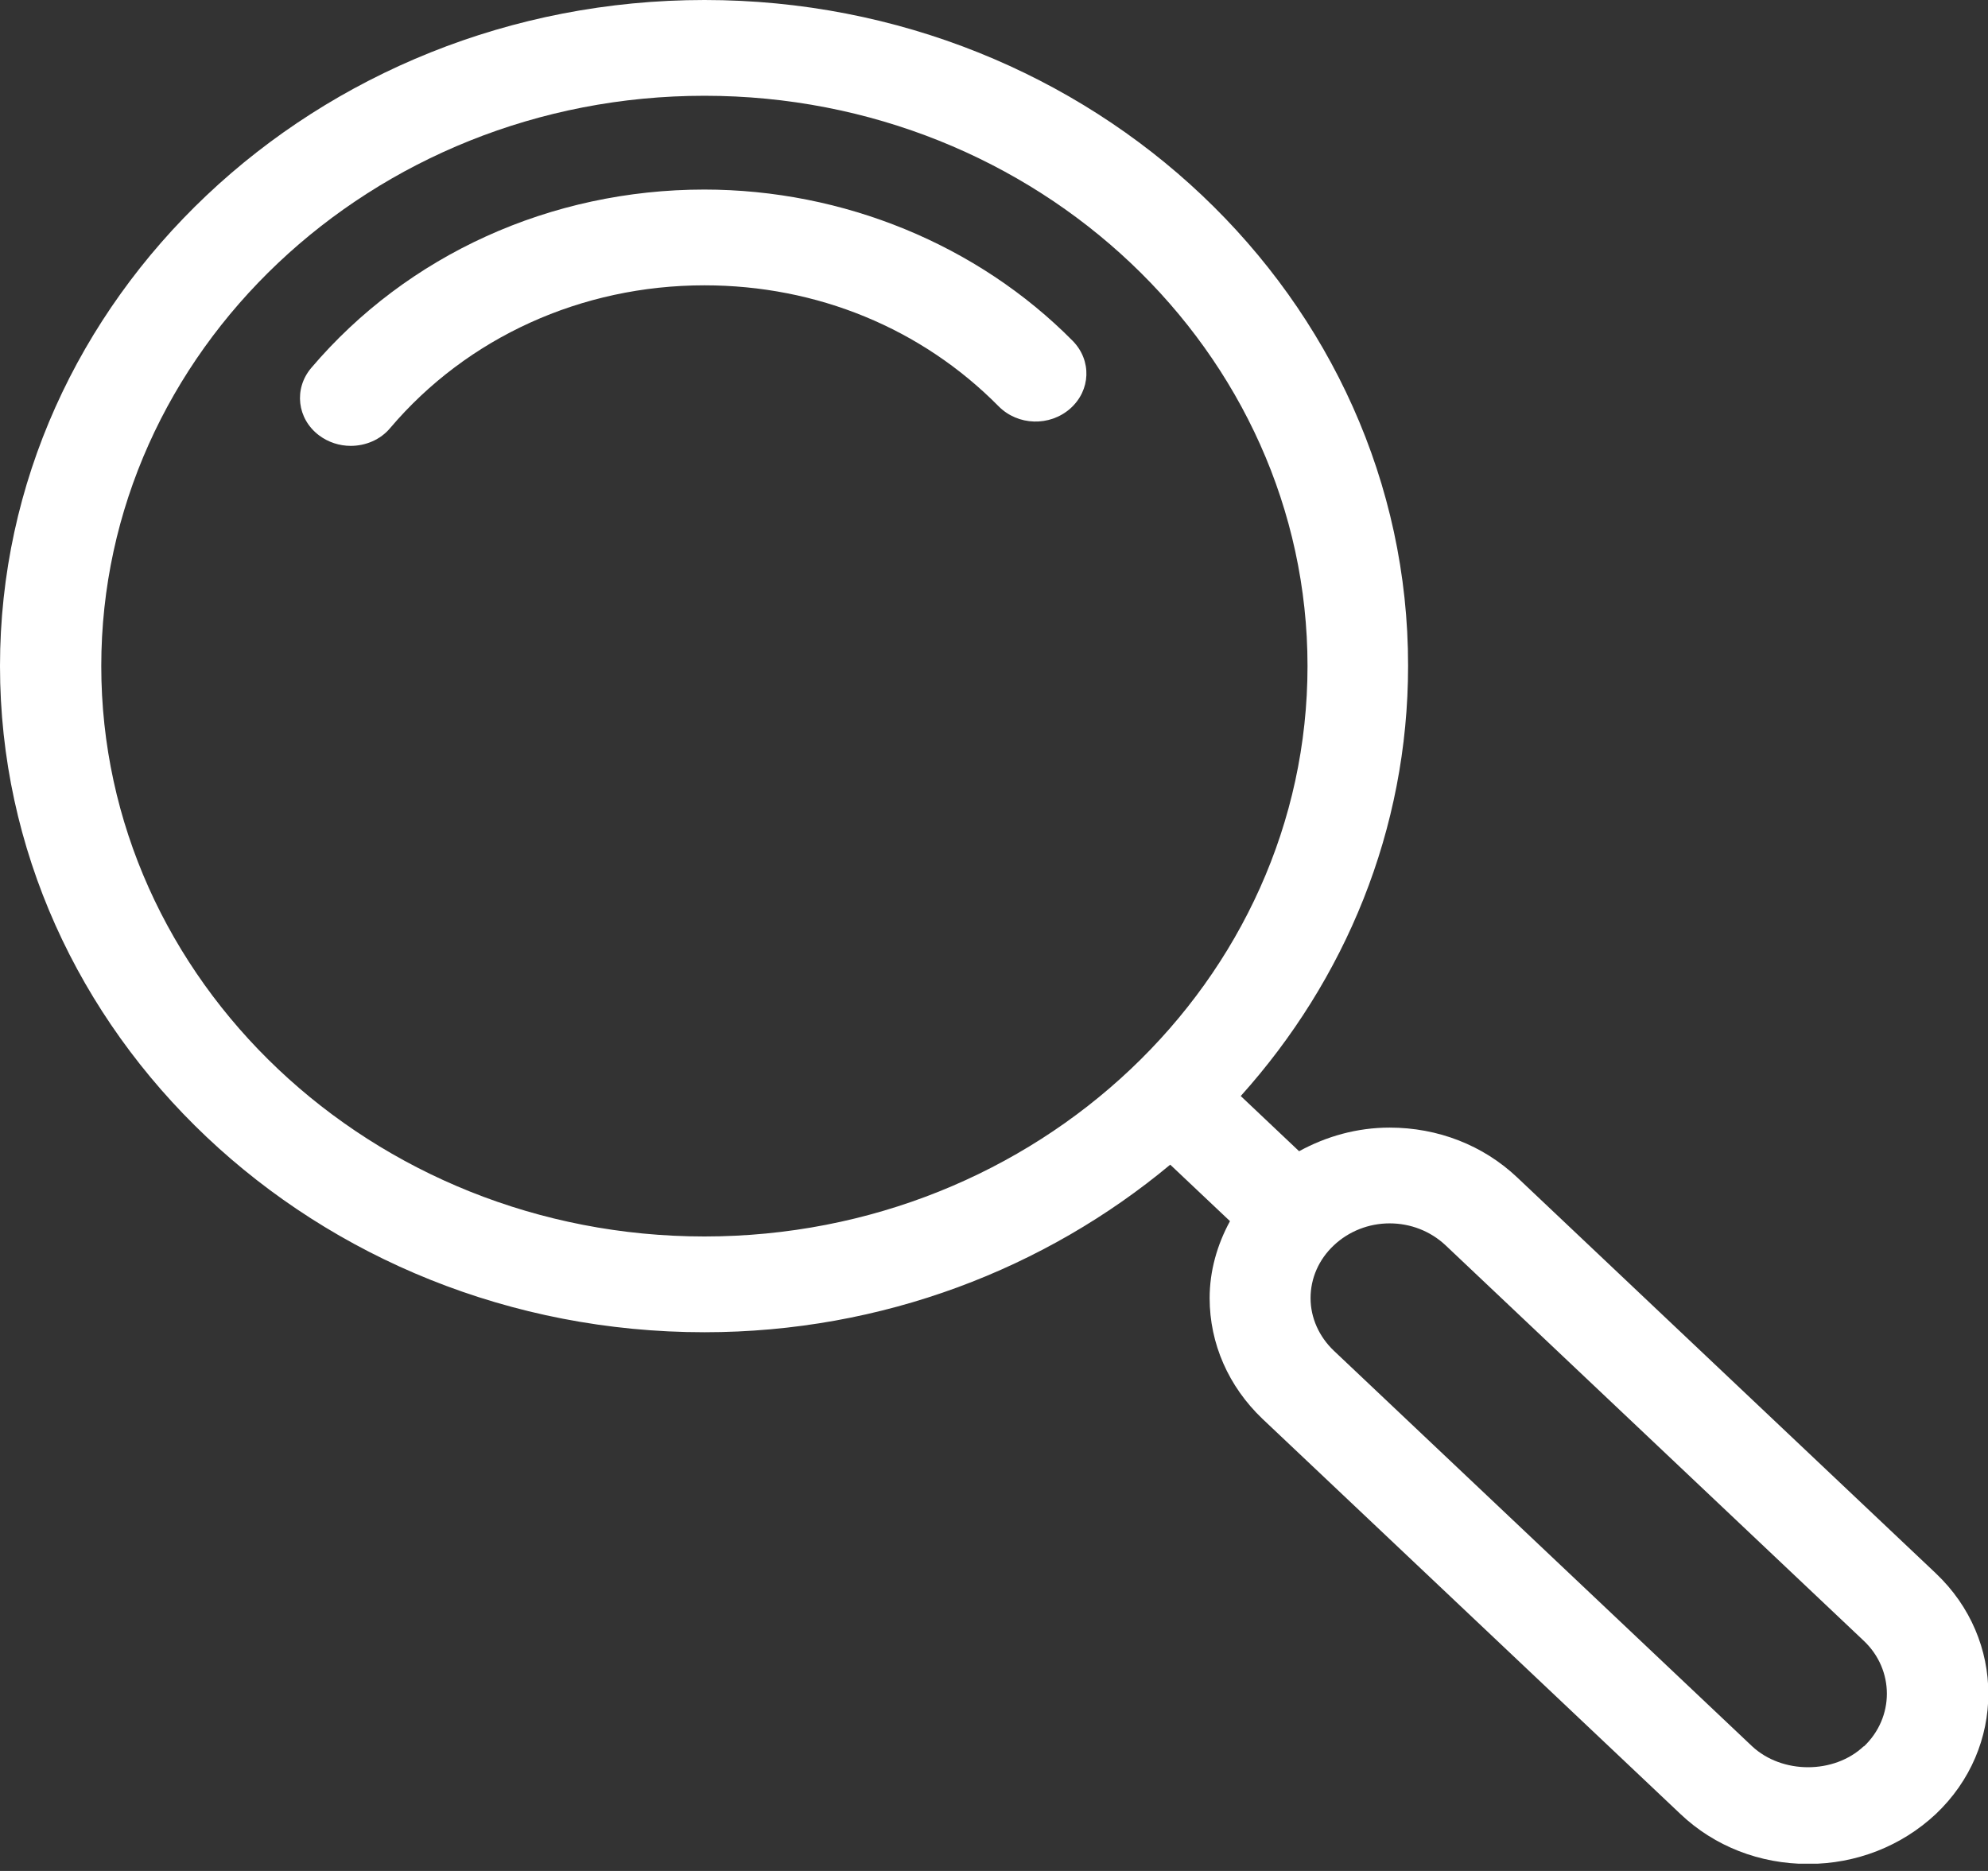 <svg width="17" height="16" viewBox="0 0 17 16" fill="none" xmlns="http://www.w3.org/2000/svg">
<rect x="0" y="0" width="17" height="16" fill="#333333" stroke="none"/>
<g clip-path="url(#clip0_1_666)">
<path d="M6.024 1.621C4.71 1.621 3.484 2.178 2.661 3.147C2.511 3.325 2.54 3.581 2.728 3.723C2.808 3.783 2.904 3.813 2.999 3.813C3.126 3.813 3.253 3.761 3.337 3.66C3.995 2.885 4.973 2.44 6.024 2.44C6.988 2.44 7.882 2.809 8.54 3.475C8.705 3.641 8.976 3.649 9.152 3.494C9.328 3.338 9.337 3.082 9.173 2.915C8.361 2.094 7.213 1.621 6.021 1.621H6.024Z" fill="white"/>
<path d="M16.55 13.451L12.974 10.069C12.682 9.793 12.295 9.643 11.883 9.643C11.606 9.643 11.343 9.717 11.109 9.845L10.61 9.373C11.502 8.38 12.041 7.097 12.041 5.694C12.044 2.555 9.343 0 6.024 0C2.704 0 0 2.555 0 5.696C0 8.838 2.702 11.393 6.024 11.393C7.55 11.393 8.942 10.847 10.007 9.96L10.518 10.443C10.408 10.645 10.344 10.869 10.344 11.101C10.344 11.491 10.506 11.857 10.795 12.133L14.371 15.514C14.662 15.79 15.049 15.94 15.462 15.94C15.874 15.94 16.261 15.787 16.553 15.514C17.153 14.947 17.153 14.021 16.553 13.454L16.55 13.451ZM0.866 5.696C0.866 3.008 3.178 0.819 6.024 0.819C8.869 0.819 11.181 3.008 11.181 5.696C11.181 8.385 8.867 10.574 6.024 10.574C3.181 10.574 0.866 8.385 0.866 5.696ZM15.938 14.933C15.684 15.173 15.239 15.173 14.982 14.933L11.406 11.551C11.28 11.431 11.207 11.27 11.207 11.101C11.207 10.932 11.277 10.771 11.406 10.65C11.533 10.53 11.704 10.462 11.883 10.462C12.062 10.462 12.232 10.528 12.362 10.65L15.938 14.032C16.201 14.281 16.201 14.687 15.938 14.936V14.933Z" fill="white"/>
</g>
<defs>
<clipPath id="clip0_1_666">
<rect width="17" height="15.938" fill="white"/>
</clipPath>
</defs>
</svg>
